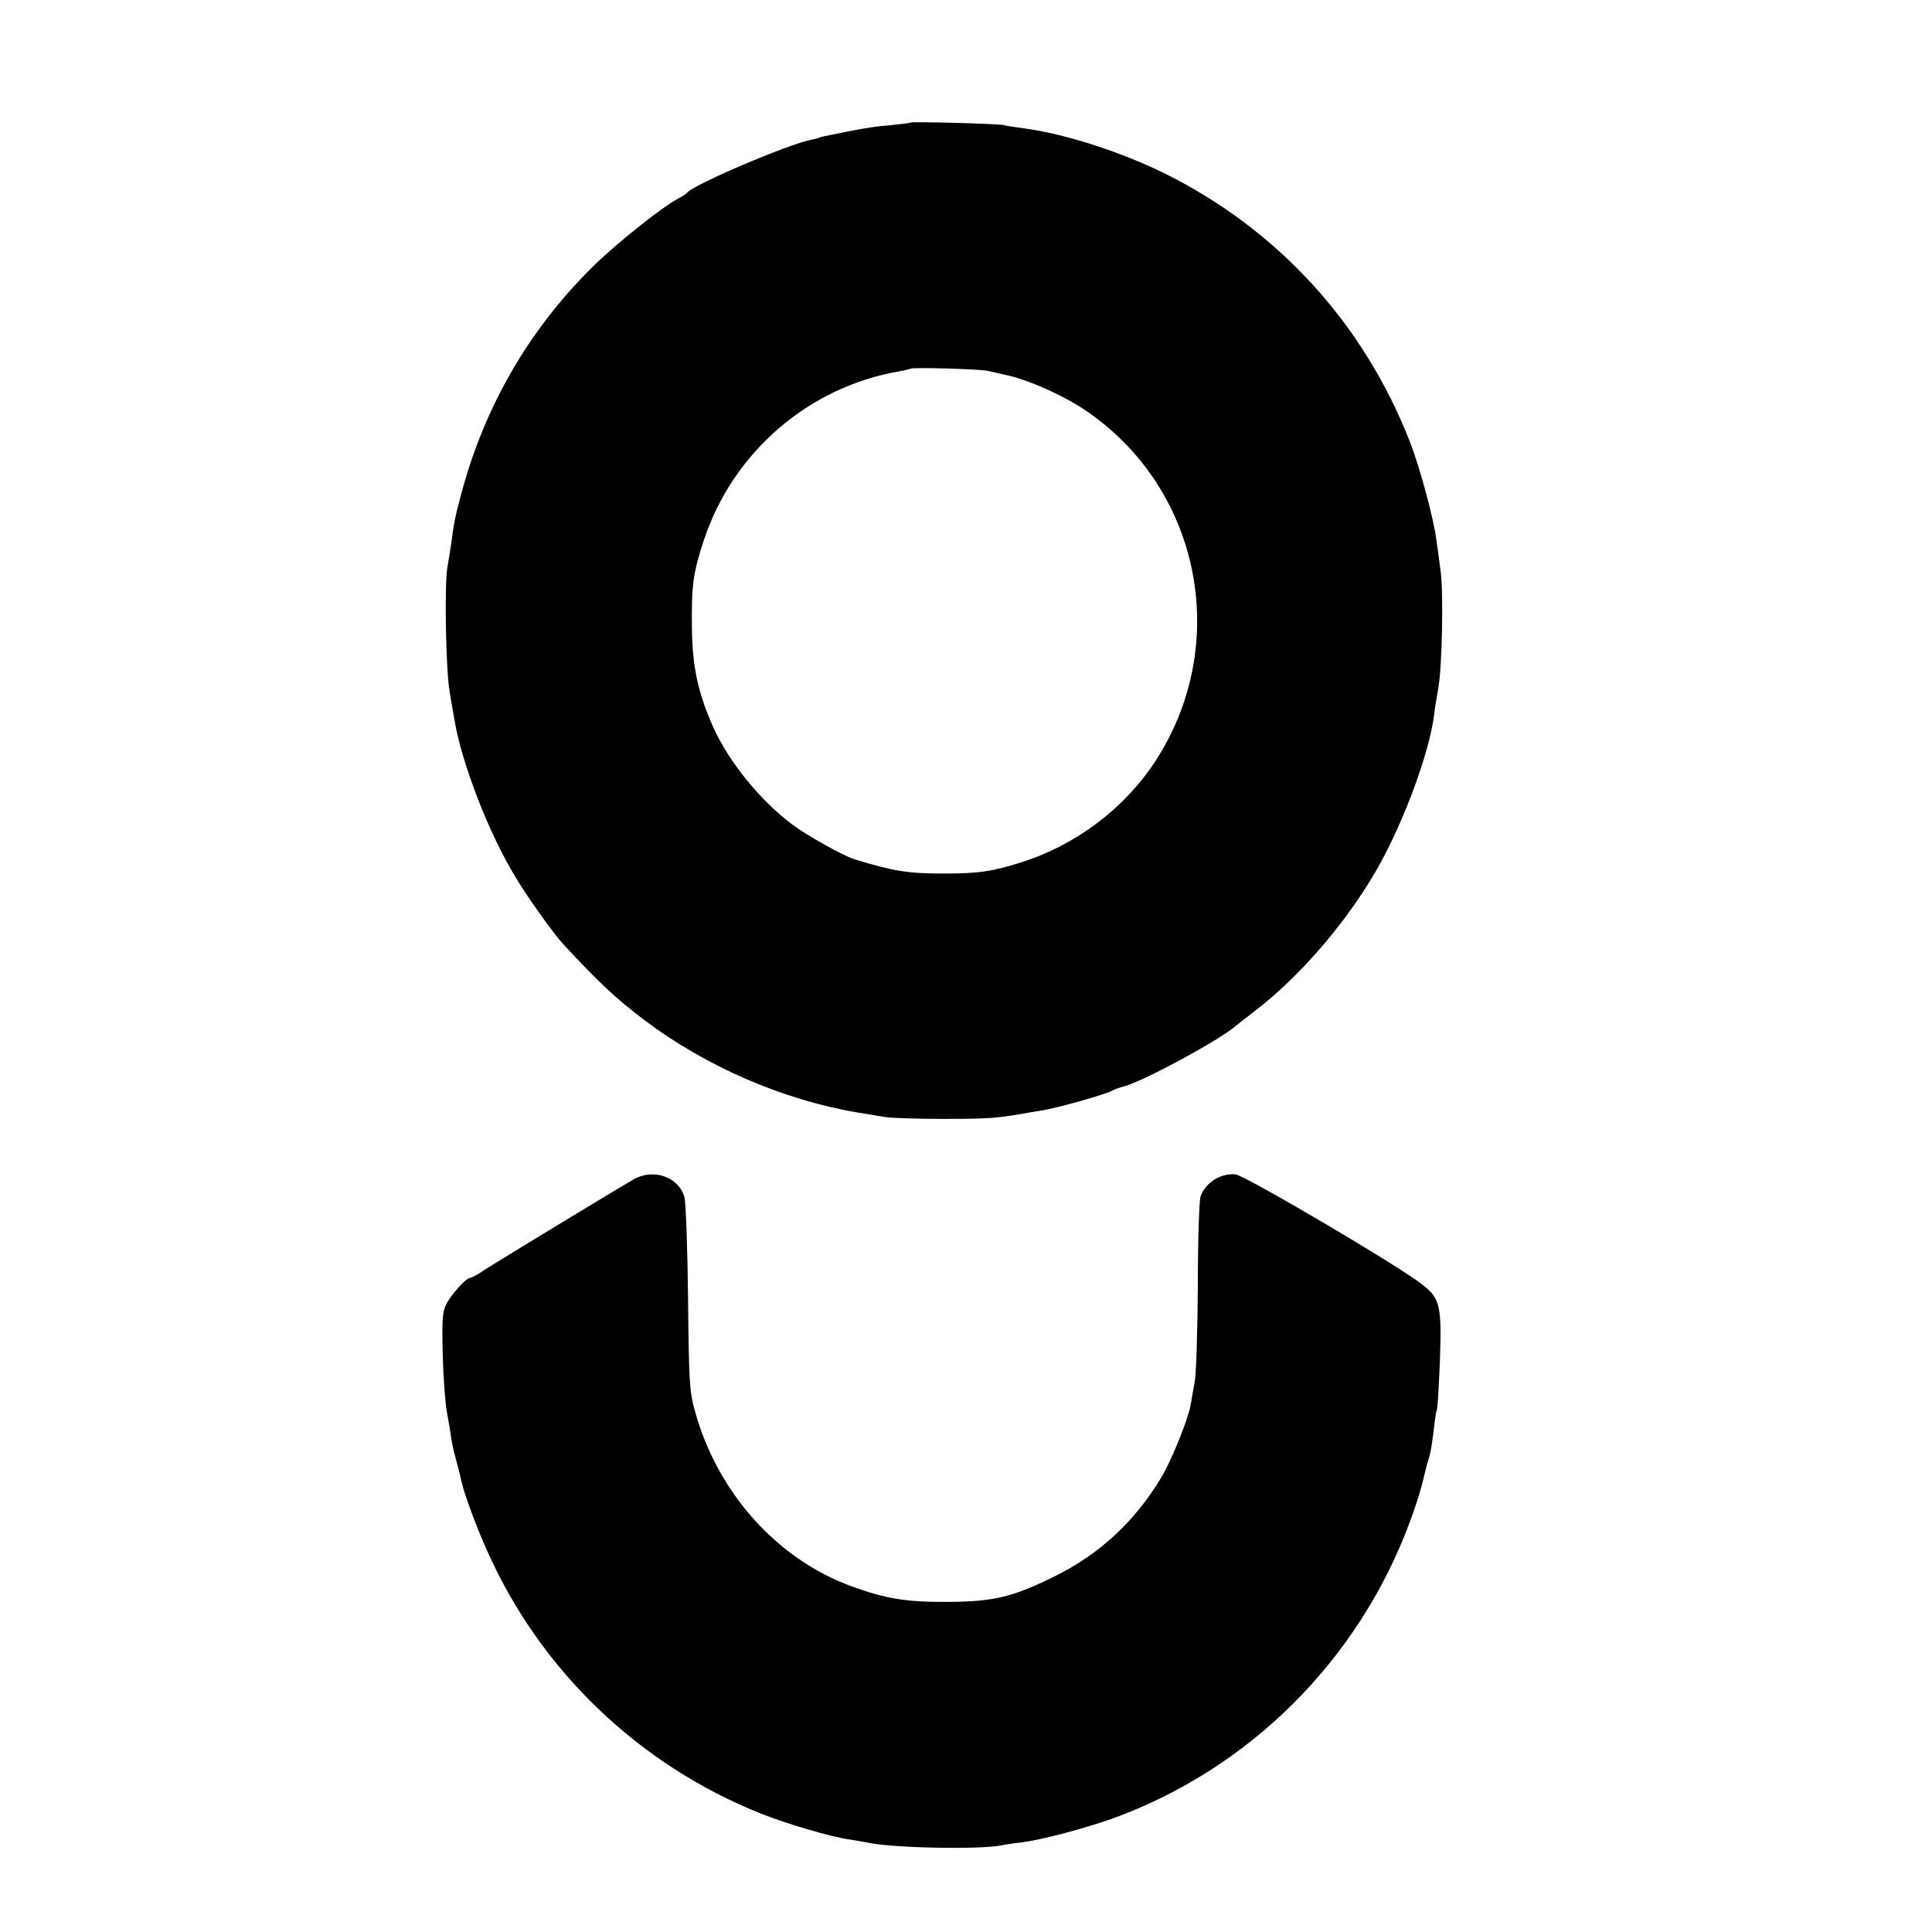 <?xml version="1.0" standalone="no"?>
<!DOCTYPE svg PUBLIC "-//W3C//DTD SVG 20010904//EN"
 "http://www.w3.org/TR/2001/REC-SVG-20010904/DTD/svg10.dtd">
<svg version="1.0" xmlns="http://www.w3.org/2000/svg"
 width="700pt" height="700pt" viewBox="0 0 700 700"
 preserveAspectRatio="xMidYMid meet">
<g transform="translate(0,700) scale(0.1,-0.1)"
fill="#000000" stroke="none">
<path d="M3299 6556 c-2 -2 -37 -6 -76 -10 -62 -5 -103 -12 -243 -41 -8 -2
-15 -4 -15 -5 0 -1 -11 -3 -24 -6 -82 -15 -429 -163 -451 -192 -3 -4 -17 -13
-32 -21 -58 -30 -226 -164 -311 -248 -228 -225 -388 -500 -473 -812 -24 -90
-29 -111 -40 -196 -3 -21 -9 -57 -13 -80 -11 -60 -6 -370 8 -450 6 -38 14 -83
17 -100 26 -159 125 -415 223 -575 43 -72 139 -206 171 -240 129 -139 190
-197 296 -277 222 -167 500 -288 772 -334 31 -5 75 -12 97 -16 22 -4 119 -7
215 -7 158 0 195 3 280 18 14 3 43 7 65 11 63 9 247 61 270 76 6 3 23 9 38 13
62 15 330 159 397 213 8 7 42 33 74 58 156 119 314 299 427 485 102 167 206
441 225 589 2 20 9 63 15 96 14 77 20 352 8 430 -4 33 -11 83 -15 110 -9 74
-59 259 -94 350 -167 431 -480 774 -893 978 -159 78 -362 143 -507 162 -30 4
-64 9 -75 12 -24 5 -331 13 -336 9z m281 -900 c14 -3 48 -11 75 -17 77 -18
197 -72 272 -122 424 -282 538 -854 255 -1281 -111 -167 -286 -299 -481 -360
-106 -34 -156 -41 -281 -41 -131 0 -181 8 -325 52 -41 13 -172 86 -225 126
-118 89 -231 229 -287 355 -54 122 -75 219 -76 357 -2 154 4 200 44 320 106
318 380 554 709 610 19 3 36 8 38 9 5 6 255 -1 282 -8z"/>
<path d="M2296 2727 c-83 -48 -504 -304 -542 -329 -23 -16 -46 -28 -51 -28
-14 0 -69 -61 -87 -97 -13 -26 -15 -58 -12 -180 2 -82 9 -175 15 -208 6 -33
13 -73 15 -90 2 -16 9 -50 16 -75 7 -25 14 -54 17 -65 2 -11 5 -24 7 -30 10
-44 56 -167 92 -246 193 -432 548 -773 991 -950 93 -37 249 -83 316 -93 27 -4
59 -10 70 -12 88 -20 412 -26 486 -10 14 3 47 8 75 11 65 8 219 48 321 84 500
179 900 577 1085 1082 27 74 38 110 55 182 2 10 7 27 10 37 9 27 13 55 21 119
3 31 8 59 10 63 3 4 7 83 11 176 7 199 1 226 -60 275 -81 66 -647 399 -681
402 -53 5 -107 -29 -126 -79 -5 -14 -10 -159 -10 -323 -1 -164 -6 -320 -11
-348 -5 -27 -12 -66 -15 -85 -8 -49 -70 -204 -107 -264 -97 -161 -225 -279
-391 -360 -149 -73 -217 -89 -381 -90 -151 -1 -225 11 -351 57 -270 99 -485
340 -566 634 -20 71 -22 107 -25 408 -2 182 -8 347 -13 367 -21 74 -112 106
-184 65z"/>
</g>
</svg>
